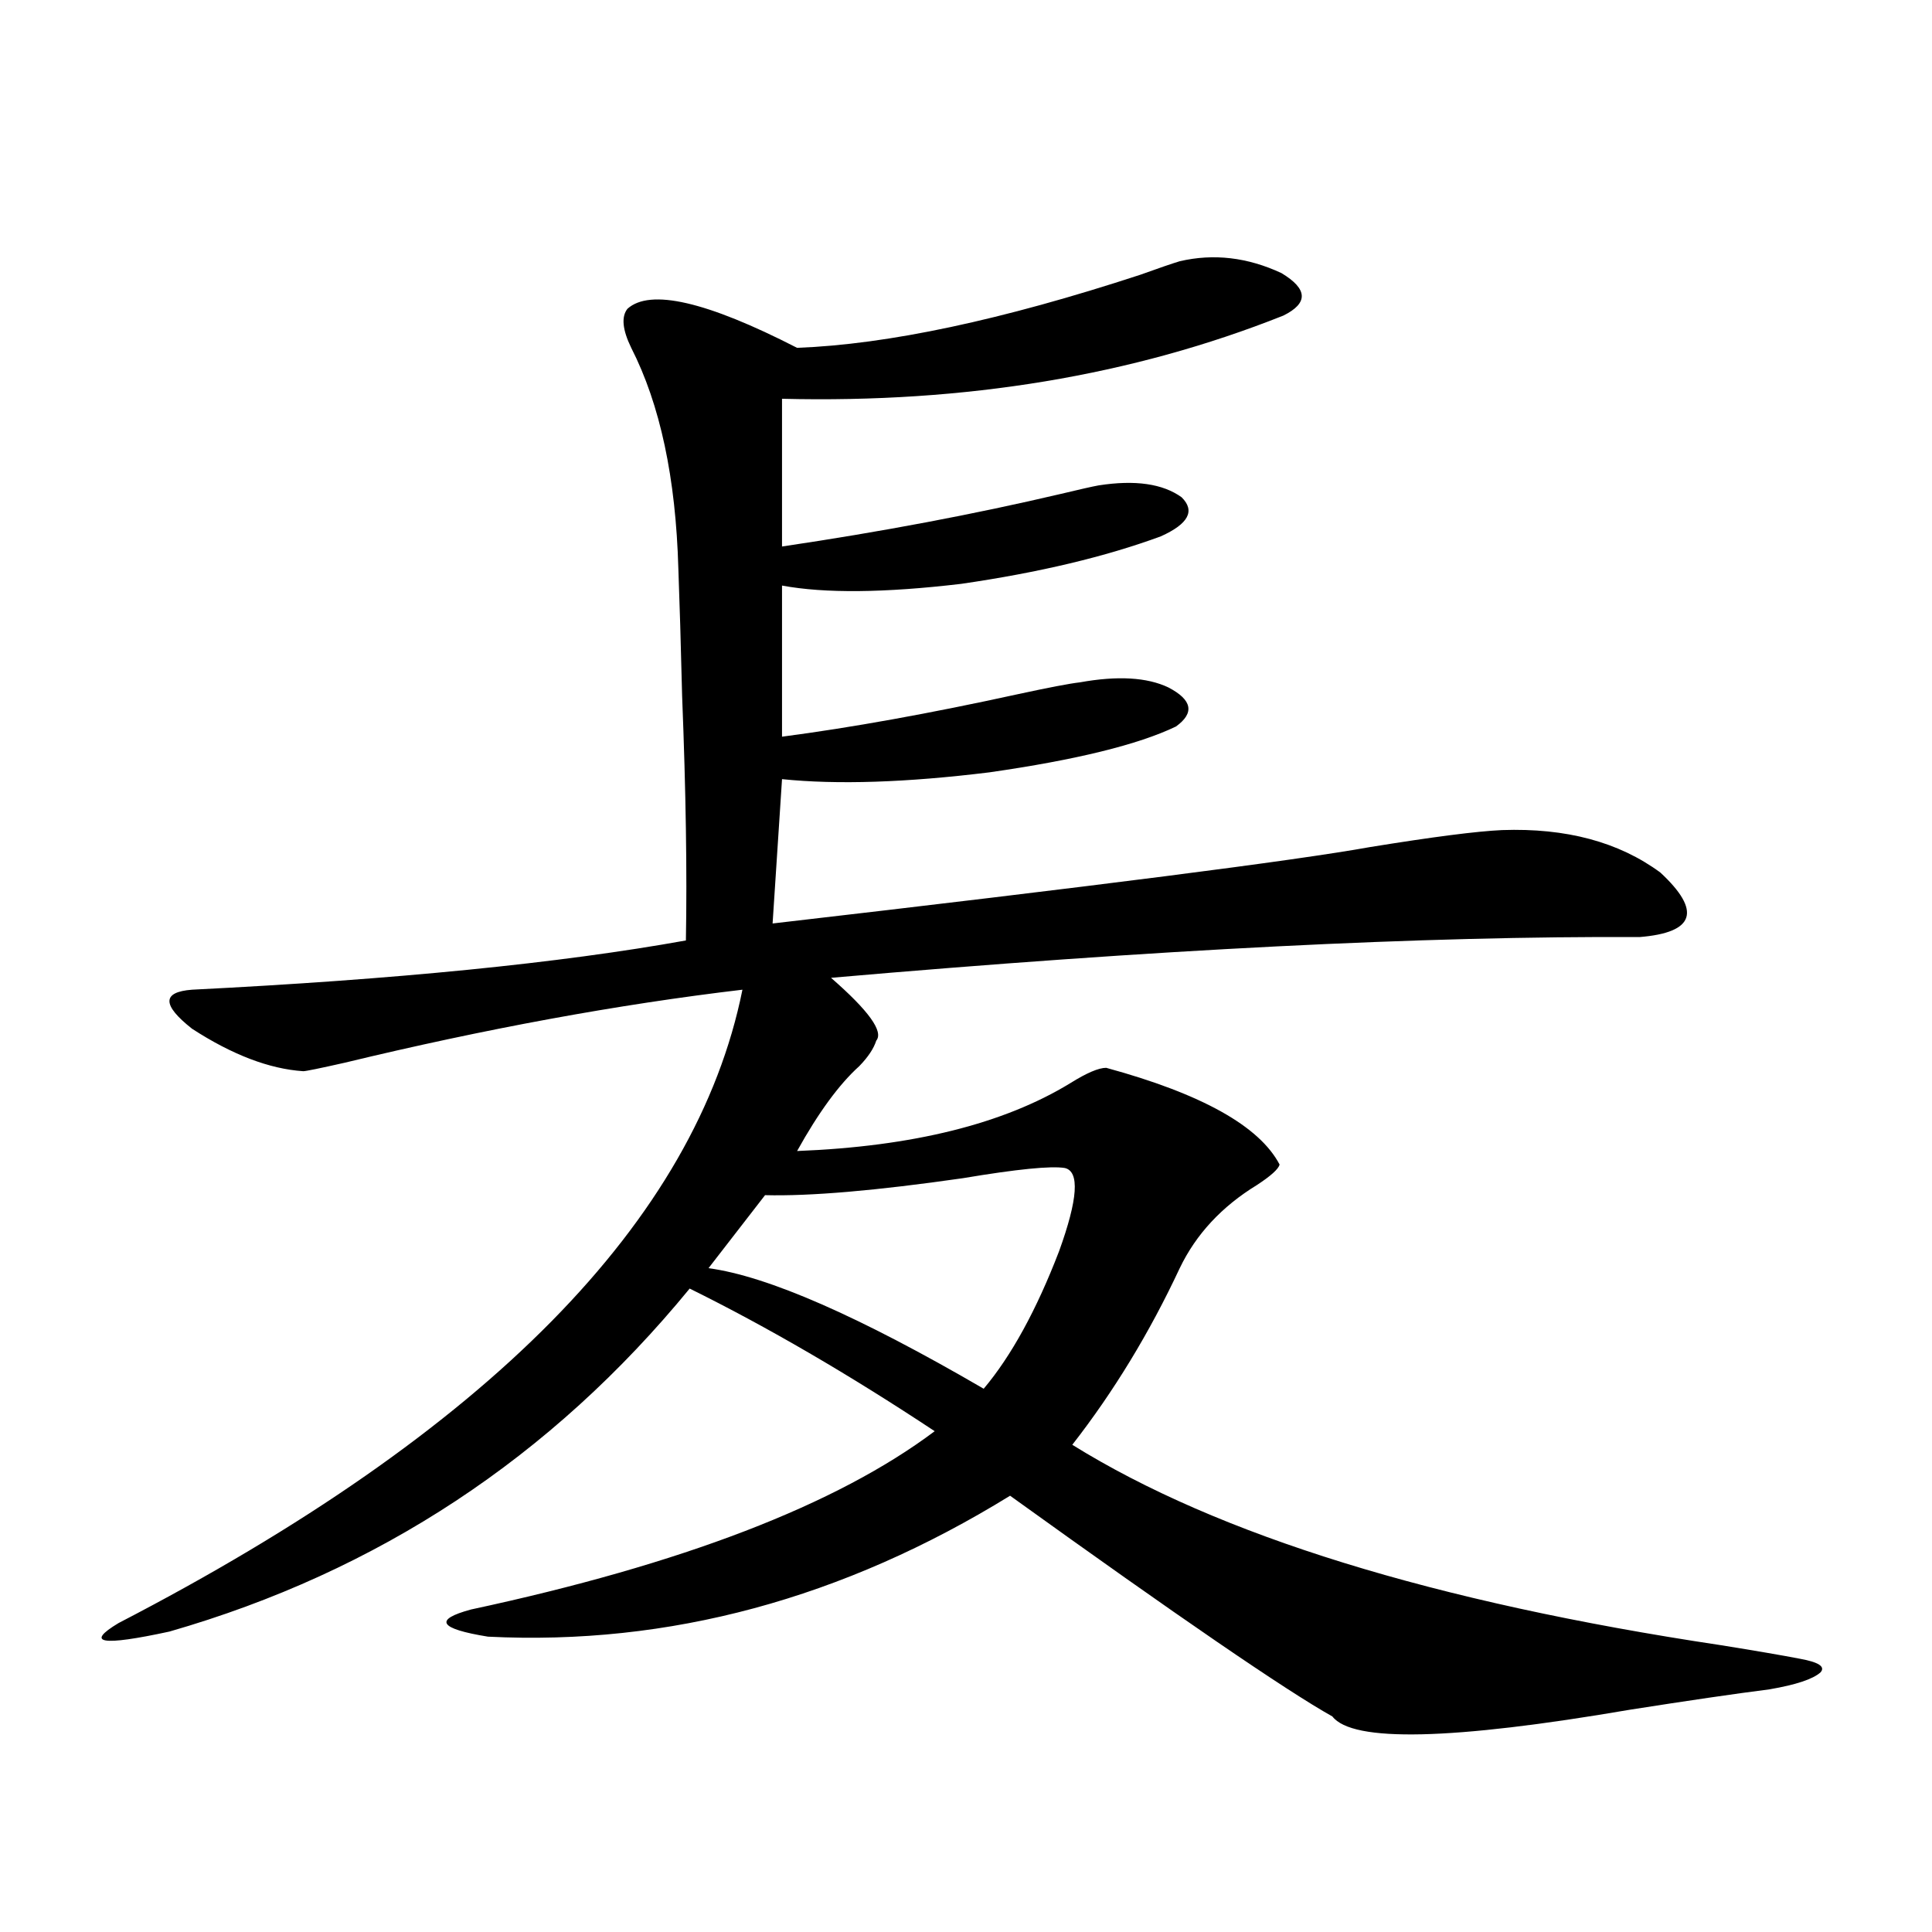 <?xml version="1.0" encoding="utf-8"?>
<!-- Generator: Adobe Illustrator 16.0.0, SVG Export Plug-In . SVG Version: 6.00 Build 0)  -->
<!DOCTYPE svg PUBLIC "-//W3C//DTD SVG 1.1//EN" "http://www.w3.org/Graphics/SVG/1.1/DTD/svg11.dtd">
<svg version="1.1" id="图层_1" xmlns="http://www.w3.org/2000/svg" xmlns:xlink="http://www.w3.org/1999/xlink" x="0px" y="0px"
	 width="1000px" height="1000px" viewBox="0 0 1000 1000" enable-background="new 0 0 1000 1000" xml:space="preserve">
<path d="M610.619,135.215c17.561-4.093,35.121-2.046,52.682,6.152c13.658,8.212,13.979,15.532,0.976,21.973
	c-78.047,31.063-164.554,45.415-259.506,43.066v76.465c51.371-7.608,99.51-16.699,144.387-27.246
	c9.756-2.335,16.25-3.804,19.512-4.395c18.856-2.925,33.17-0.879,42.926,6.152c7.149,7.031,3.567,13.774-10.731,20.215
	c-28.627,10.547-63.093,18.759-103.412,24.609c-39.679,4.696-70.577,4.985-92.681,0.879v78.223
	c35.762-4.683,76.416-12.003,121.948-21.973c16.25-3.516,26.981-5.562,32.194-6.152c19.512-3.516,34.786-2.637,45.853,2.637
	c12.348,6.454,13.658,13.184,3.902,20.215c-19.512,9.38-51.706,17.29-96.583,23.73c-42.926,5.273-78.702,6.454-107.314,3.516
	l-4.878,74.707c167.146-19.336,270.237-32.52,309.261-39.551c32.515-5.273,55.273-8.198,68.291-8.789
	c33.17-1.167,60.486,6.152,81.949,21.973c21.463,19.927,17.881,31.063-10.731,33.398c-111.217-0.577-250.726,6.454-418.526,21.094
	c19.512,17.001,27.316,27.837,23.414,32.52c-1.311,4.106-4.237,8.501-8.78,13.184c-10.411,9.38-21.143,24.032-32.194,43.945
	c59.831-2.335,106.979-14.063,141.46-35.156c8.445-5.273,14.634-7.91,18.536-7.91c49.42,13.485,79.343,30.185,89.754,50.098
	c-0.655,2.349-4.558,5.864-11.707,10.547c-18.216,11.138-31.554,25.488-39.999,43.066c-15.609,33.398-34.146,63.872-55.608,91.406
	c75.44,46.884,187.313,81.437,335.602,103.711c18.201,2.925,31.859,5.273,40.975,7.031c9.756,1.758,13.323,4.093,10.731,7.031
	c-3.902,3.516-12.683,6.44-26.341,8.789c-18.216,2.335-42.285,5.851-72.193,10.547c-92.36,15.82-143.746,16.987-154.143,3.516
	c-24.069-13.485-79.678-51.567-166.825-114.258c-86.507,53.312-176.581,77.632-270.237,72.949
	c-25.365-4.106-28.292-8.789-8.78-14.063c109.266-23.429,189.264-54.19,239.994-92.285c-44.236-29.292-86.507-53.901-126.826-73.828
	C285.414,754.267,195.66,813.442,87.705,844.492c-35.121,7.608-43.901,6.152-26.341-4.395
	c191.215-99.015,298.85-208.301,322.919-327.832c-64.389,7.622-133.015,20.215-205.849,37.793
	c-13.018,2.938-20.167,4.395-21.463,4.395c-17.561-1.167-36.752-8.487-57.56-21.973c-15.609-12.305-15.609-19.034,0-20.215
	c105.363-5.273,190.56-13.761,255.604-25.488c0.641-35.156,0-77.344-1.951-126.563c-0.655-26.944-1.311-48.917-1.951-65.918
	c-1.311-46.87-9.436-84.952-24.39-114.258c-4.558-9.366-5.213-16.108-1.951-20.215c11.707-10.547,40.975-3.804,87.803,20.215
	c46.828-1.758,106.004-14.351,177.557-37.793C599.888,138.73,606.717,136.396,610.619,135.215z M551.108,604.551
	c-7.164-1.167-24.725,0.591-52.682,5.273c-44.877,6.454-79.022,9.38-102.437,8.789l-29.268,37.793
	c30.563,4.106,78.047,24.911,142.436,62.402c14.299-16.987,27.316-40.718,39.023-71.191
	C557.938,620.673,558.913,606.309,551.108,604.551z"/>
</svg>
